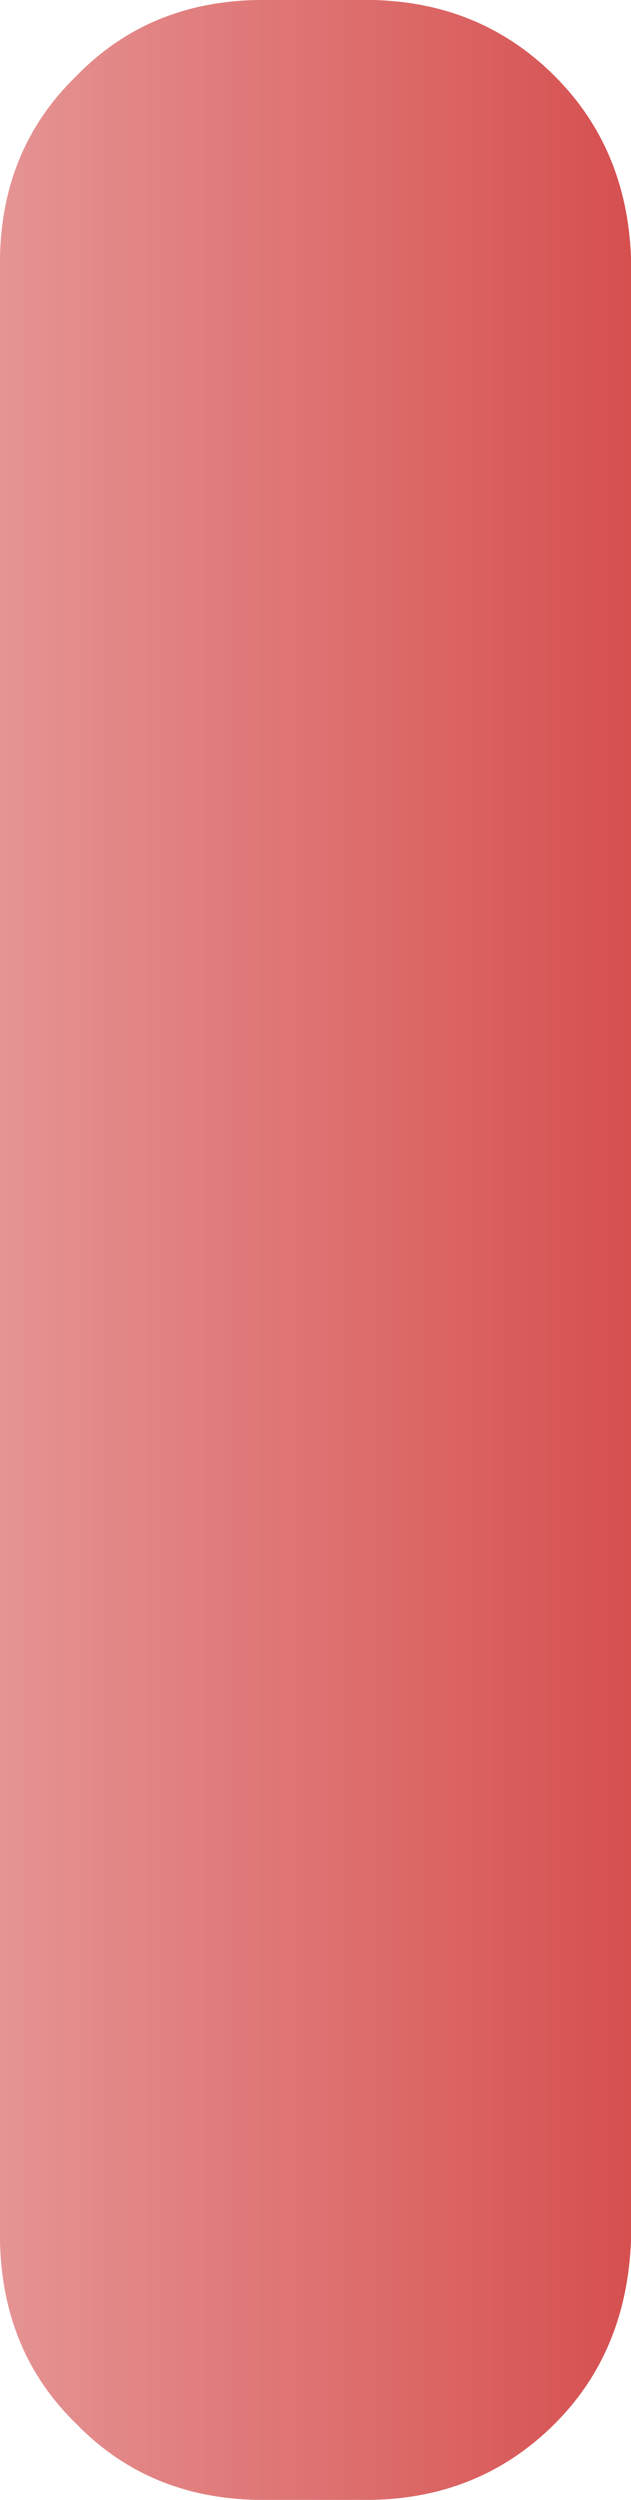 <?xml version="1.0" encoding="UTF-8" standalone="no"?>
<svg xmlns:xlink="http://www.w3.org/1999/xlink" height="57.4px" width="14.5px" xmlns="http://www.w3.org/2000/svg">
  <g transform="matrix(1.0, 0.0, 0.0, 1.0, -1.0, -1.0)">
    <path d="M6.9 1.0 L9.55 1.0 Q12.05 1.05 13.75 2.75 15.4 4.4 15.5 6.9 L15.5 52.45 Q15.4 55.0 13.75 56.65 12.05 58.35 9.55 58.4 L6.9 58.4 Q4.4 58.35 2.75 56.65 1.05 55.0 1.0 52.45 L1.0 6.9 Q1.05 4.4 2.75 2.75 4.4 1.05 6.9 1.0" fill="url(#gradient0)" fill-rule="evenodd" stroke="none"/>
  </g>
  <defs>
    <linearGradient gradientTransform="matrix(0.009, 0.0, 0.0, 0.009, 8.25, 29.7)" gradientUnits="userSpaceOnUse" id="gradient0" spreadMethod="pad" x1="-819.2" x2="819.2">
      <stop offset="0.0" stop-color="#e69494"/>
      <stop offset="1.0" stop-color="#d64f4f"/>
    </linearGradient>
  </defs>
</svg>

